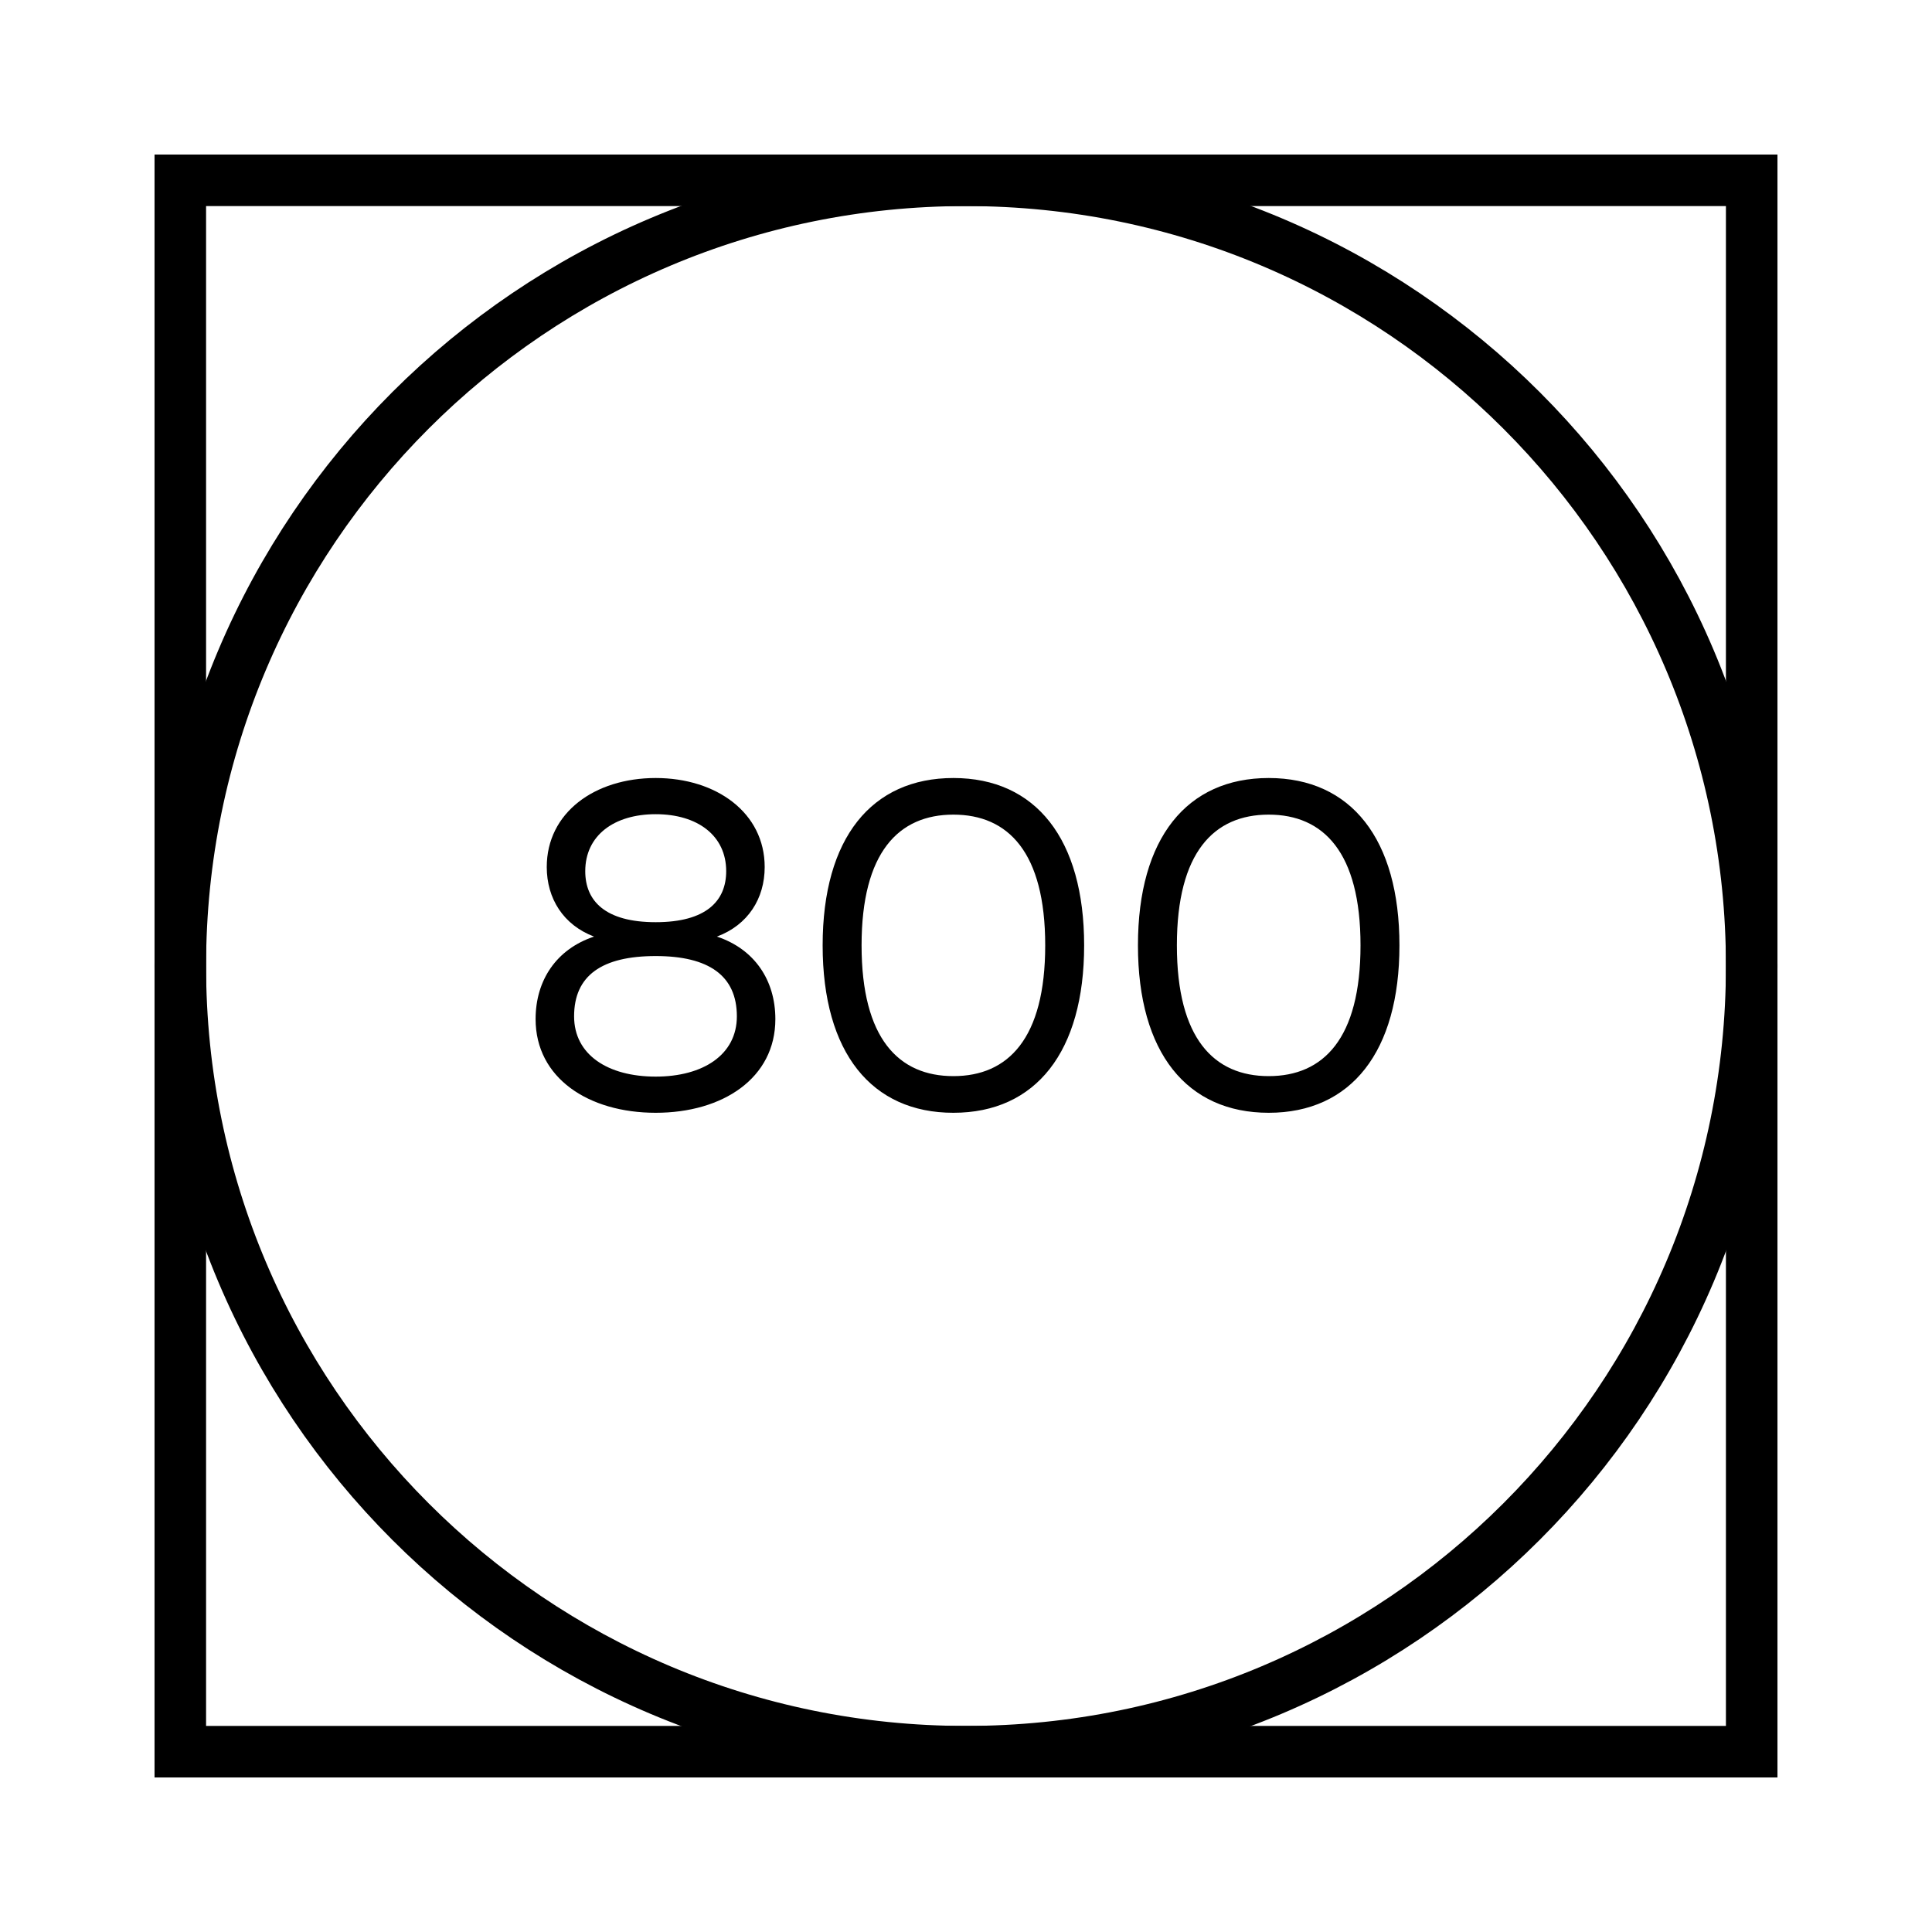 <?xml version="1.0" encoding="UTF-8"?> <svg xmlns="http://www.w3.org/2000/svg" width="40" height="40" viewBox="0 0 40 40" fill="none"> <g clip-path="url(#clip0_58_2473)"> <path d="M36.267 3.733H3.733V36.267H36.267V3.733Z" stroke="black" stroke-width="1.067"></path> <path d="M20 36.267C28.984 36.267 36.267 28.984 36.267 20C36.267 11.016 28.984 3.733 20 3.733C11.016 3.733 3.733 11.016 3.733 20C3.733 28.984 11.016 36.267 20 36.267Z" stroke="black" stroke-width="1.067"></path> <path d="M13.576 23.039C14.968 23.039 16.053 22.319 16.053 21.1C16.053 20.293 15.621 19.65 14.843 19.391C15.486 19.151 15.832 18.604 15.832 17.951C15.832 16.828 14.833 16.108 13.576 16.108C12.309 16.108 11.32 16.828 11.32 17.951C11.32 18.604 11.665 19.151 12.299 19.391C11.521 19.65 11.089 20.293 11.089 21.1C11.089 22.319 12.184 23.039 13.576 23.039ZM13.576 19.093C12.529 19.093 12.117 18.652 12.117 18.037C12.117 17.298 12.712 16.857 13.576 16.857C14.44 16.857 15.035 17.298 15.035 18.037C15.035 18.652 14.622 19.093 13.576 19.093ZM13.576 22.29C12.587 22.29 11.886 21.839 11.886 21.042C11.886 20.197 12.462 19.794 13.576 19.794C14.67 19.794 15.256 20.197 15.256 21.042C15.256 21.839 14.555 22.29 13.576 22.29ZM19.739 23.039C21.448 23.039 22.446 21.772 22.446 19.573C22.446 17.375 21.448 16.108 19.739 16.108C18.049 16.108 17.032 17.346 17.032 19.573C17.032 21.8 18.049 23.039 19.739 23.039ZM19.739 22.28C18.606 22.28 17.838 21.503 17.838 19.573C17.838 17.644 18.606 16.866 19.739 16.866C20.872 16.866 21.64 17.644 21.64 19.573C21.64 21.503 20.872 22.28 19.739 22.28ZM26.267 23.039C27.976 23.039 28.974 21.772 28.974 19.573C28.974 17.375 27.976 16.108 26.267 16.108C24.577 16.108 23.56 17.346 23.56 19.573C23.56 21.8 24.577 23.039 26.267 23.039ZM26.267 22.28C25.134 22.28 24.366 21.503 24.366 19.573C24.366 17.644 25.134 16.866 26.267 16.866C27.4 16.866 28.168 17.644 28.168 19.573C28.168 21.503 27.4 22.28 26.267 22.28Z" fill="black"></path> </g> <defs> <clipPath id="clip0_58_2473"> <rect width="40" height="40" fill="white"></rect> </clipPath> </defs> </svg> 